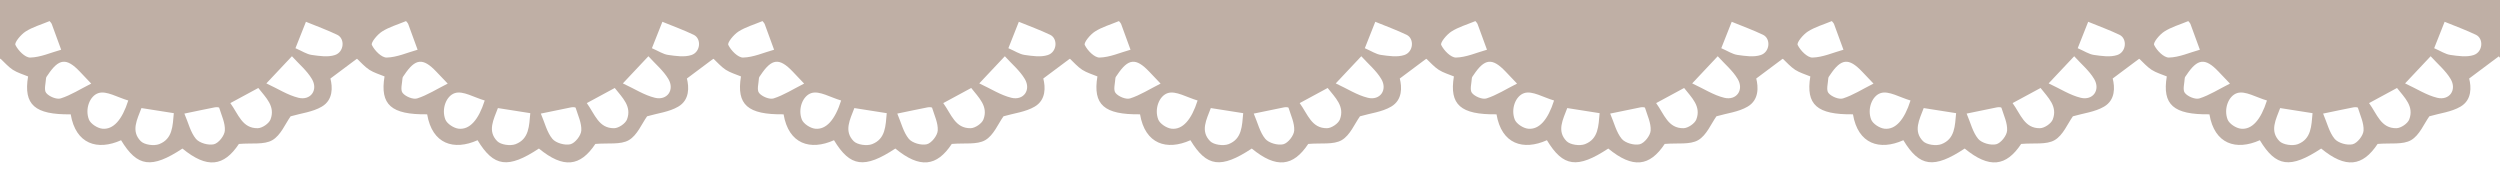 <?xml version="1.0" encoding="UTF-8" standalone="no"?><svg xmlns="http://www.w3.org/2000/svg" xmlns:xlink="http://www.w3.org/1999/xlink" fill="#bfafa5" height="10.8" preserveAspectRatio="xMidYMid meet" version="1" viewBox="0.8 0.1 158.4 10.8" width="158.4" zoomAndPan="magnify"><g id="change1_1"><path d="M0.799,3.836c0.012-0.004,0.022-0.01,0.034-0.017C1.085,4.052,1.32,4.332,1.616,4.524C1.91,4.713,2.263,4.811,2.579,4.943 C2.28,6.743,3.006,7.373,5.28,7.344c0.32,1.895,1.698,2.312,3.192,1.641c1.028,1.697,1.928,1.82,3.888,0.528 c1.56,1.282,2.624,1.142,3.576-0.292c0.818-0.071,1.595,0.063,2.118-0.24c0.538-0.309,0.827-1.048,1.16-1.511 c0.659-0.193,1.395-0.271,1.975-0.613c0.727-0.426,0.684-1.244,0.546-1.781c0.716-0.535,1.313-0.981,1.882-1.406 c0.023,0.028,0.05,0.061,0.077,0.098V0.052H0.799V3.836z M20.184,1.48c0.679,0.278,1.349,0.521,1.986,0.826 c0.5,0.243,0.437,1.09-0.149,1.281c-0.443,0.147-0.986,0.062-1.475-0.007c-0.317-0.045-0.613-0.248-1.026-0.426 C19.753,2.568,19.958,2.05,20.184,1.48z M19.297,3.663c0.443,0.491,0.949,0.908,1.264,1.44c0.412,0.692-0.071,1.381-0.851,1.192 c-0.673-0.163-1.29-0.566-2.033-0.911C18.269,4.755,18.735,4.262,19.297,3.663z M17.167,5.674c0.48,0.615,1.093,1.163,0.772,1.995 c-0.099,0.26-0.529,0.551-0.812,0.554c-0.978,0.015-1.218-0.879-1.733-1.591C16.028,6.289,16.589,5.988,17.167,5.674z M14.404,6.902c0.093-0.019,0.271-0.012,0.283,0.022c0.146,0.48,0.391,0.978,0.359,1.451c-0.02,0.318-0.394,0.792-0.691,0.865 c-0.344,0.083-0.92-0.077-1.141-0.342c-0.345-0.417-0.477-1.009-0.732-1.601C13.256,7.138,13.828,7.014,14.404,6.902z M9.762,6.947 C10.45,7.054,11.1,7.158,11.813,7.27c-0.074,0.804-0.07,1.634-0.931,1.964c-0.329,0.126-0.936,0.042-1.167-0.192 C9.086,8.4,9.49,7.673,9.762,6.947z M7.035,5.999c0.51-0.167,1.221,0.278,1.892,0.468C8.536,7.703,7.974,8.326,7.283,8.254 c-0.31-0.03-0.748-0.313-0.852-0.587C6.174,6.992,6.49,6.175,7.035,5.999z M5.854,4.633c0.192,0.2,0.383,0.401,0.726,0.764 C5.867,5.756,5.286,6.131,4.649,6.334C4.392,6.418,3.908,6.217,3.725,5.988C3.572,5.794,3.7,5.372,3.718,5.051 C3.722,4.982,3.787,4.914,3.83,4.848C4.528,3.8,5.009,3.747,5.854,4.633z M2.42,2.098c0.448-0.287,0.984-0.438,1.523-0.662 c0.071,0.093,0.116,0.127,0.132,0.175c0.181,0.483,0.355,0.968,0.601,1.64c-0.665,0.185-1.31,0.481-1.96,0.496 C2.391,3.754,1.948,3.301,1.777,2.948C1.702,2.797,2.124,2.288,2.42,2.098z"/><path d="M23.383,3.836c0.011-0.004,0.023-0.01,0.036-0.017c0.249,0.232,0.488,0.512,0.784,0.704 c0.294,0.189,0.645,0.287,0.961,0.419c-0.298,1.799,0.426,2.429,2.701,2.401c0.321,1.895,1.697,2.312,3.194,1.641 c1.027,1.697,1.927,1.82,3.887,0.528c1.559,1.282,2.623,1.142,3.576-0.292c0.817-0.071,1.594,0.063,2.12-0.24 c0.536-0.309,0.825-1.048,1.159-1.511c0.657-0.193,1.394-0.271,1.974-0.613c0.728-0.426,0.683-1.244,0.547-1.781 c0.714-0.535,1.313-0.981,1.881-1.406c0.025,0.028,0.05,0.061,0.076,0.098V0.052H23.383V3.836z M42.769,1.48 c0.679,0.278,1.349,0.521,1.985,0.826c0.501,0.243,0.438,1.09-0.146,1.281c-0.446,0.147-0.989,0.062-1.475-0.007 c-0.319-0.045-0.615-0.248-1.028-0.426C42.337,2.568,42.542,2.05,42.769,1.48z M41.883,3.663c0.442,0.491,0.948,0.908,1.264,1.44 c0.412,0.692-0.073,1.381-0.852,1.192c-0.674-0.163-1.287-0.566-2.031-0.911C40.853,4.755,41.319,4.262,41.883,3.663z M39.751,5.674c0.481,0.615,1.092,1.163,0.775,1.995c-0.1,0.26-0.53,0.551-0.813,0.554c-0.979,0.015-1.218-0.879-1.733-1.591 C38.615,6.289,39.173,5.988,39.751,5.674z M36.987,6.902c0.094-0.019,0.274-0.012,0.284,0.022c0.147,0.48,0.39,0.978,0.36,1.451 c-0.021,0.318-0.394,0.792-0.691,0.865c-0.346,0.083-0.92-0.077-1.14-0.342c-0.347-0.417-0.479-1.009-0.733-1.601 C35.841,7.138,36.414,7.014,36.987,6.902z M32.347,6.947c0.688,0.107,1.336,0.211,2.052,0.323c-0.074,0.804-0.07,1.634-0.931,1.964 c-0.328,0.126-0.937,0.042-1.167-0.192C31.671,8.4,32.077,7.673,32.347,6.947z M29.62,5.999c0.512-0.167,1.22,0.278,1.892,0.468 c-0.392,1.236-0.953,1.859-1.644,1.788c-0.31-0.03-0.747-0.313-0.852-0.587C28.759,6.992,29.076,6.175,29.62,5.999z M28.438,4.633 c0.192,0.2,0.384,0.401,0.729,0.764c-0.714,0.359-1.296,0.734-1.932,0.938c-0.258,0.084-0.743-0.117-0.925-0.346 c-0.155-0.194-0.027-0.616-0.007-0.937c0.003-0.069,0.068-0.138,0.111-0.203C27.113,3.8,27.593,3.747,28.438,4.633z M25.005,2.098 c0.449-0.287,0.984-0.438,1.522-0.662c0.072,0.093,0.117,0.127,0.133,0.175c0.18,0.483,0.356,0.968,0.6,1.64 c-0.665,0.185-1.309,0.481-1.96,0.496c-0.323,0.008-0.768-0.445-0.938-0.798C24.288,2.797,24.708,2.288,25.005,2.098z"/><path d="M45.968,3.836c0.012-0.004,0.023-0.01,0.034-0.017c0.251,0.232,0.488,0.512,0.784,0.704 c0.294,0.189,0.647,0.287,0.962,0.419c-0.298,1.799,0.426,2.429,2.7,2.401c0.322,1.895,1.698,2.312,3.194,1.641 c1.026,1.697,1.927,1.82,3.887,0.528c1.56,1.282,2.625,1.142,3.576-0.292c0.817-0.071,1.595,0.063,2.119-0.24 c0.536-0.309,0.825-1.048,1.158-1.511c0.66-0.193,1.396-0.271,1.976-0.613c0.726-0.426,0.683-1.244,0.545-1.781 c0.718-0.535,1.312-0.981,1.883-1.406c0.024,0.028,0.051,0.061,0.076,0.098V0.052H45.968V3.836z M65.353,1.48 c0.68,0.278,1.349,0.521,1.987,0.826c0.5,0.243,0.437,1.09-0.148,1.281c-0.444,0.147-0.988,0.062-1.475-0.007 c-0.317-0.045-0.613-0.248-1.026-0.426C64.922,2.568,65.128,2.05,65.353,1.48z M64.467,3.663c0.442,0.491,0.947,0.908,1.263,1.44 c0.413,0.692-0.073,1.381-0.851,1.192c-0.672-0.163-1.288-0.566-2.032-0.911C63.438,4.755,63.905,4.262,64.467,3.663z M62.336,5.674c0.481,0.615,1.094,1.163,0.774,1.995c-0.1,0.26-0.529,0.551-0.812,0.554c-0.978,0.015-1.219-0.879-1.733-1.591 C61.199,6.289,61.758,5.988,62.336,5.674z M59.574,6.902c0.093-0.019,0.271-0.012,0.282,0.022c0.146,0.48,0.39,0.978,0.359,1.451 c-0.021,0.318-0.395,0.792-0.691,0.865c-0.345,0.083-0.92-0.077-1.141-0.342c-0.345-0.417-0.479-1.009-0.731-1.601 C58.426,7.138,58.998,7.014,59.574,6.902z M54.932,6.947c0.688,0.107,1.337,0.211,2.052,0.323c-0.074,0.804-0.07,1.634-0.93,1.964 c-0.329,0.126-0.938,0.042-1.168-0.192C54.256,8.4,54.66,7.673,54.932,6.947z M52.205,5.999c0.511-0.167,1.22,0.278,1.89,0.468 c-0.391,1.236-0.951,1.859-1.642,1.788c-0.311-0.03-0.748-0.313-0.852-0.587C51.344,6.992,51.661,6.175,52.205,5.999z M51.024,4.633c0.192,0.2,0.382,0.401,0.726,0.764c-0.713,0.359-1.295,0.734-1.931,0.938c-0.258,0.084-0.742-0.117-0.925-0.346 c-0.154-0.194-0.024-0.616-0.007-0.937C48.892,4.982,48.957,4.914,49,4.848C49.698,3.8,50.178,3.747,51.024,4.633z M47.59,2.098 c0.448-0.287,0.985-0.438,1.522-0.662c0.072,0.093,0.116,0.127,0.134,0.175c0.18,0.483,0.355,0.968,0.6,1.64 c-0.666,0.185-1.31,0.481-1.962,0.496c-0.323,0.008-0.766-0.445-0.938-0.798C46.872,2.797,47.294,2.288,47.59,2.098z"/><path d="M68.553,3.836c0.011-0.004,0.022-0.01,0.035-0.017c0.25,0.232,0.486,0.512,0.783,0.704 c0.294,0.189,0.646,0.287,0.961,0.419c-0.298,1.799,0.427,2.429,2.701,2.401c0.321,1.895,1.698,2.312,3.193,1.641 c1.027,1.697,1.927,1.82,3.887,0.528c1.56,1.282,2.625,1.142,3.577-0.292c0.817-0.071,1.594,0.063,2.119-0.24 c0.536-0.309,0.825-1.048,1.16-1.511c0.658-0.193,1.394-0.271,1.975-0.613c0.726-0.426,0.683-1.244,0.546-1.781 c0.715-0.535,1.312-0.981,1.882-1.406c0.024,0.028,0.049,0.061,0.076,0.098V0.052H68.553V3.836z M87.938,1.48 c0.678,0.278,1.349,0.521,1.986,0.826c0.5,0.243,0.436,1.09-0.148,1.281c-0.445,0.147-0.987,0.062-1.475-0.007 c-0.319-0.045-0.615-0.248-1.026-0.426C87.506,2.568,87.711,2.05,87.938,1.48z M87.052,3.663c0.443,0.491,0.948,0.908,1.265,1.44 c0.412,0.692-0.074,1.381-0.852,1.192c-0.673-0.163-1.288-0.566-2.032-0.911C86.022,4.755,86.487,4.262,87.052,3.663z M84.921,5.674c0.481,0.615,1.092,1.163,0.774,1.995c-0.1,0.26-0.53,0.551-0.813,0.554c-0.979,0.015-1.218-0.879-1.734-1.591 C83.784,6.289,84.343,5.988,84.921,5.674z M82.158,6.902c0.091-0.019,0.272-0.012,0.282,0.022c0.148,0.48,0.391,0.978,0.361,1.451 c-0.021,0.318-0.395,0.792-0.691,0.865c-0.345,0.083-0.92-0.077-1.141-0.342c-0.345-0.417-0.478-1.009-0.731-1.601 C81.01,7.138,81.583,7.014,82.158,6.902z M77.517,6.947c0.688,0.107,1.336,0.211,2.052,0.323c-0.075,0.804-0.07,1.634-0.93,1.964 c-0.329,0.126-0.939,0.042-1.167-0.192C76.84,8.4,77.246,7.673,77.517,6.947z M74.789,5.999C75.3,5.832,76.01,6.277,76.68,6.467 c-0.391,1.236-0.953,1.859-1.644,1.788c-0.31-0.03-0.747-0.313-0.851-0.587C73.929,6.992,74.246,6.175,74.789,5.999z M73.608,4.633 c0.192,0.2,0.383,0.401,0.727,0.764c-0.714,0.359-1.294,0.734-1.931,0.938c-0.258,0.084-0.743-0.117-0.924-0.346 c-0.155-0.194-0.026-0.616-0.008-0.937c0.003-0.069,0.069-0.138,0.112-0.203C72.282,3.8,72.763,3.747,73.608,4.633z M70.175,2.098 c0.448-0.287,0.983-0.438,1.522-0.662c0.073,0.093,0.116,0.127,0.134,0.175c0.18,0.483,0.355,0.968,0.599,1.64 c-0.665,0.185-1.309,0.481-1.961,0.496c-0.323,0.008-0.768-0.445-0.938-0.798C69.458,2.797,69.878,2.288,70.175,2.098z"/><path d="M91.137,3.836c0.011-0.004,0.025-0.01,0.035-0.017c0.25,0.232,0.487,0.512,0.784,0.704 c0.294,0.189,0.646,0.287,0.963,0.419c-0.299,1.799,0.425,2.429,2.7,2.401c0.321,1.895,1.697,2.312,3.194,1.641 c1.026,1.697,1.926,1.82,3.887,0.528c1.559,1.282,2.625,1.142,3.576-0.292c0.816-0.071,1.595,0.063,2.119-0.24 c0.536-0.309,0.826-1.048,1.159-1.511c0.659-0.193,1.395-0.271,1.976-0.613c0.727-0.426,0.682-1.244,0.545-1.781 c0.716-0.535,1.313-0.981,1.882-1.406c0.025,0.028,0.05,0.061,0.075,0.098V0.052H91.137V3.836z M110.522,1.48 c0.679,0.278,1.349,0.521,1.987,0.826c0.5,0.243,0.437,1.09-0.148,1.281c-0.445,0.147-0.987,0.062-1.474-0.007 c-0.319-0.045-0.614-0.248-1.027-0.426C110.091,2.568,110.297,2.05,110.522,1.48z M109.636,3.663 c0.442,0.491,0.948,0.908,1.264,1.44c0.412,0.692-0.073,1.381-0.851,1.192c-0.673-0.163-1.288-0.566-2.032-0.911 C108.608,4.755,109.073,4.262,109.636,3.663z M107.506,5.674c0.479,0.615,1.093,1.163,0.773,1.995 c-0.1,0.26-0.53,0.551-0.813,0.554c-0.979,0.015-1.218-0.879-1.732-1.591C106.369,6.289,106.927,5.988,107.506,5.674z M104.742,6.902c0.094-0.019,0.273-0.012,0.284,0.022c0.146,0.48,0.391,0.978,0.359,1.451c-0.021,0.318-0.394,0.792-0.691,0.865 c-0.344,0.083-0.919-0.077-1.14-0.342c-0.346-0.417-0.479-1.009-0.733-1.601C103.595,7.138,104.168,7.014,104.742,6.902z M100.101,6.947c0.688,0.107,1.336,0.211,2.051,0.323c-0.074,0.804-0.069,1.634-0.929,1.964c-0.33,0.126-0.938,0.042-1.168-0.192 C99.425,8.4,99.83,7.673,100.101,6.947z M97.375,5.999c0.51-0.167,1.22,0.278,1.89,0.468c-0.391,1.236-0.952,1.859-1.643,1.788 c-0.311-0.03-0.747-0.313-0.851-0.587C96.514,6.992,96.83,6.175,97.375,5.999z M96.193,4.633c0.192,0.2,0.383,0.401,0.727,0.764 c-0.714,0.359-1.295,0.734-1.932,0.938c-0.258,0.084-0.742-0.117-0.924-0.346c-0.154-0.194-0.025-0.616-0.007-0.937 c0.004-0.069,0.068-0.138,0.11-0.203C94.867,3.8,95.348,3.747,96.193,4.633z M92.76,2.098c0.449-0.287,0.983-0.438,1.521-0.662 c0.072,0.093,0.117,0.127,0.133,0.175c0.181,0.483,0.356,0.968,0.601,1.64c-0.666,0.185-1.31,0.481-1.962,0.496 c-0.322,0.008-0.767-0.445-0.938-0.798C92.042,2.797,92.463,2.288,92.76,2.098z"/><path d="M113.722,3.836c0.011-0.004,0.023-0.01,0.034-0.017c0.25,0.232,0.488,0.512,0.784,0.704 c0.294,0.189,0.647,0.287,0.962,0.419c-0.298,1.799,0.426,2.429,2.701,2.401c0.321,1.895,1.698,2.312,3.194,1.641 c1.027,1.697,1.927,1.82,3.886,0.528c1.561,1.282,2.625,1.142,3.578-0.292c0.817-0.071,1.594,0.063,2.118-0.24 c0.538-0.309,0.827-1.048,1.16-1.511c0.659-0.193,1.394-0.271,1.975-0.613c0.727-0.426,0.683-1.244,0.546-1.781 c0.717-0.535,1.313-0.981,1.882-1.406c0.024,0.028,0.05,0.061,0.076,0.098V0.052h-22.896V3.836z M133.107,1.48 c0.679,0.278,1.348,0.521,1.986,0.826c0.5,0.243,0.437,1.09-0.147,1.281c-0.444,0.147-0.988,0.062-1.476-0.007 c-0.317-0.045-0.613-0.248-1.026-0.426C132.676,2.568,132.882,2.05,133.107,1.48z M132.221,3.663 c0.442,0.491,0.948,0.908,1.264,1.44c0.412,0.692-0.072,1.381-0.852,1.192c-0.673-0.163-1.287-0.566-2.032-0.911 C131.193,4.755,131.659,4.262,132.221,3.663z M130.091,5.674c0.479,0.615,1.093,1.163,0.772,1.995 c-0.1,0.26-0.529,0.551-0.813,0.554c-0.978,0.015-1.217-0.879-1.732-1.591C128.954,6.289,129.513,5.988,130.091,5.674z M127.327,6.902c0.094-0.019,0.273-0.012,0.283,0.022c0.147,0.48,0.391,0.978,0.36,1.451c-0.02,0.318-0.394,0.792-0.691,0.865 c-0.344,0.083-0.92-0.077-1.141-0.342c-0.346-0.417-0.478-1.009-0.732-1.601C126.18,7.138,126.752,7.014,127.327,6.902z M122.686,6.947c0.688,0.107,1.336,0.211,2.053,0.323c-0.075,0.804-0.07,1.634-0.931,1.964c-0.329,0.126-0.938,0.042-1.168-0.192 C122.01,8.4,122.415,7.673,122.686,6.947z M119.959,5.999c0.51-0.167,1.221,0.278,1.891,0.468 c-0.392,1.236-0.953,1.859-1.643,1.788c-0.312-0.03-0.75-0.313-0.853-0.587C119.098,6.992,119.415,6.175,119.959,5.999z M118.778,4.633c0.192,0.2,0.382,0.401,0.728,0.764c-0.715,0.359-1.296,0.734-1.932,0.938c-0.258,0.084-0.743-0.117-0.925-0.346 c-0.153-0.194-0.024-0.616-0.008-0.937c0.004-0.069,0.07-0.138,0.111-0.203C117.452,3.8,117.933,3.747,118.778,4.633z M115.345,2.098c0.446-0.287,0.983-0.438,1.521-0.662c0.072,0.093,0.117,0.127,0.134,0.175c0.18,0.483,0.355,0.968,0.601,1.64 c-0.665,0.185-1.311,0.481-1.962,0.496c-0.323,0.008-0.766-0.445-0.938-0.798C114.626,2.797,115.048,2.288,115.345,2.098z"/><path d="M136.307,3.836c0.011-0.004,0.023-0.01,0.035-0.017c0.25,0.232,0.487,0.512,0.784,0.704 c0.294,0.189,0.646,0.287,0.962,0.419c-0.299,1.799,0.425,2.429,2.701,2.401c0.321,1.895,1.697,2.312,3.194,1.641 c1.026,1.697,1.925,1.82,3.887,0.528c1.558,1.282,2.624,1.142,3.576-0.292c0.817-0.071,1.594,0.063,2.118-0.24 c0.538-0.309,0.827-1.048,1.16-1.511c0.658-0.193,1.394-0.271,1.975-0.613c0.728-0.426,0.683-1.244,0.547-1.781 c0.714-0.535,1.313-0.981,1.881-1.406c0.023,0.028,0.05,0.061,0.076,0.098V0.052h-22.895V3.836z M155.692,1.48 c0.679,0.278,1.35,0.521,1.986,0.826c0.501,0.243,0.437,1.09-0.147,1.281c-0.445,0.147-0.988,0.062-1.475-0.007 c-0.318-0.045-0.615-0.248-1.027-0.426C155.26,2.568,155.467,2.05,155.692,1.48z M154.806,3.663 c0.443,0.491,0.949,0.908,1.265,1.44c0.411,0.692-0.073,1.381-0.853,1.192c-0.673-0.163-1.287-0.566-2.032-0.911 C153.776,4.755,154.243,4.262,154.806,3.663z M152.675,5.674c0.481,0.615,1.092,1.163,0.774,1.995 c-0.1,0.26-0.53,0.551-0.813,0.554c-0.978,0.015-1.217-0.879-1.732-1.591C151.538,6.289,152.097,5.988,152.675,5.674z M149.912,6.902c0.094-0.019,0.272-0.012,0.283,0.022c0.147,0.48,0.39,0.978,0.36,1.451c-0.021,0.318-0.394,0.792-0.691,0.865 c-0.345,0.083-0.92-0.077-1.141-0.342c-0.345-0.417-0.478-1.009-0.731-1.601C148.765,7.138,149.336,7.014,149.912,6.902z M145.271,6.947c0.688,0.107,1.337,0.211,2.052,0.323c-0.074,0.804-0.071,1.634-0.93,1.964c-0.329,0.126-0.938,0.042-1.168-0.192 C144.595,8.4,145,7.673,145.271,6.947z M142.543,5.999c0.511-0.167,1.22,0.278,1.891,0.468c-0.392,1.236-0.952,1.859-1.643,1.788 c-0.313-0.03-0.748-0.313-0.852-0.587C141.683,6.992,141.999,6.175,142.543,5.999z M141.362,4.633 c0.192,0.2,0.384,0.401,0.728,0.764c-0.715,0.359-1.295,0.734-1.932,0.938c-0.257,0.084-0.743-0.117-0.924-0.346 c-0.155-0.194-0.025-0.616-0.008-0.937c0.003-0.069,0.068-0.138,0.112-0.203C140.037,3.8,140.518,3.747,141.362,4.633z M137.93,2.098c0.447-0.287,0.983-0.438,1.521-0.662c0.072,0.093,0.116,0.127,0.133,0.175c0.18,0.483,0.356,0.968,0.6,1.64 c-0.665,0.185-1.309,0.481-1.96,0.496c-0.323,0.008-0.769-0.445-0.938-0.798C137.211,2.797,137.631,2.288,137.93,2.098z"/></g></svg>